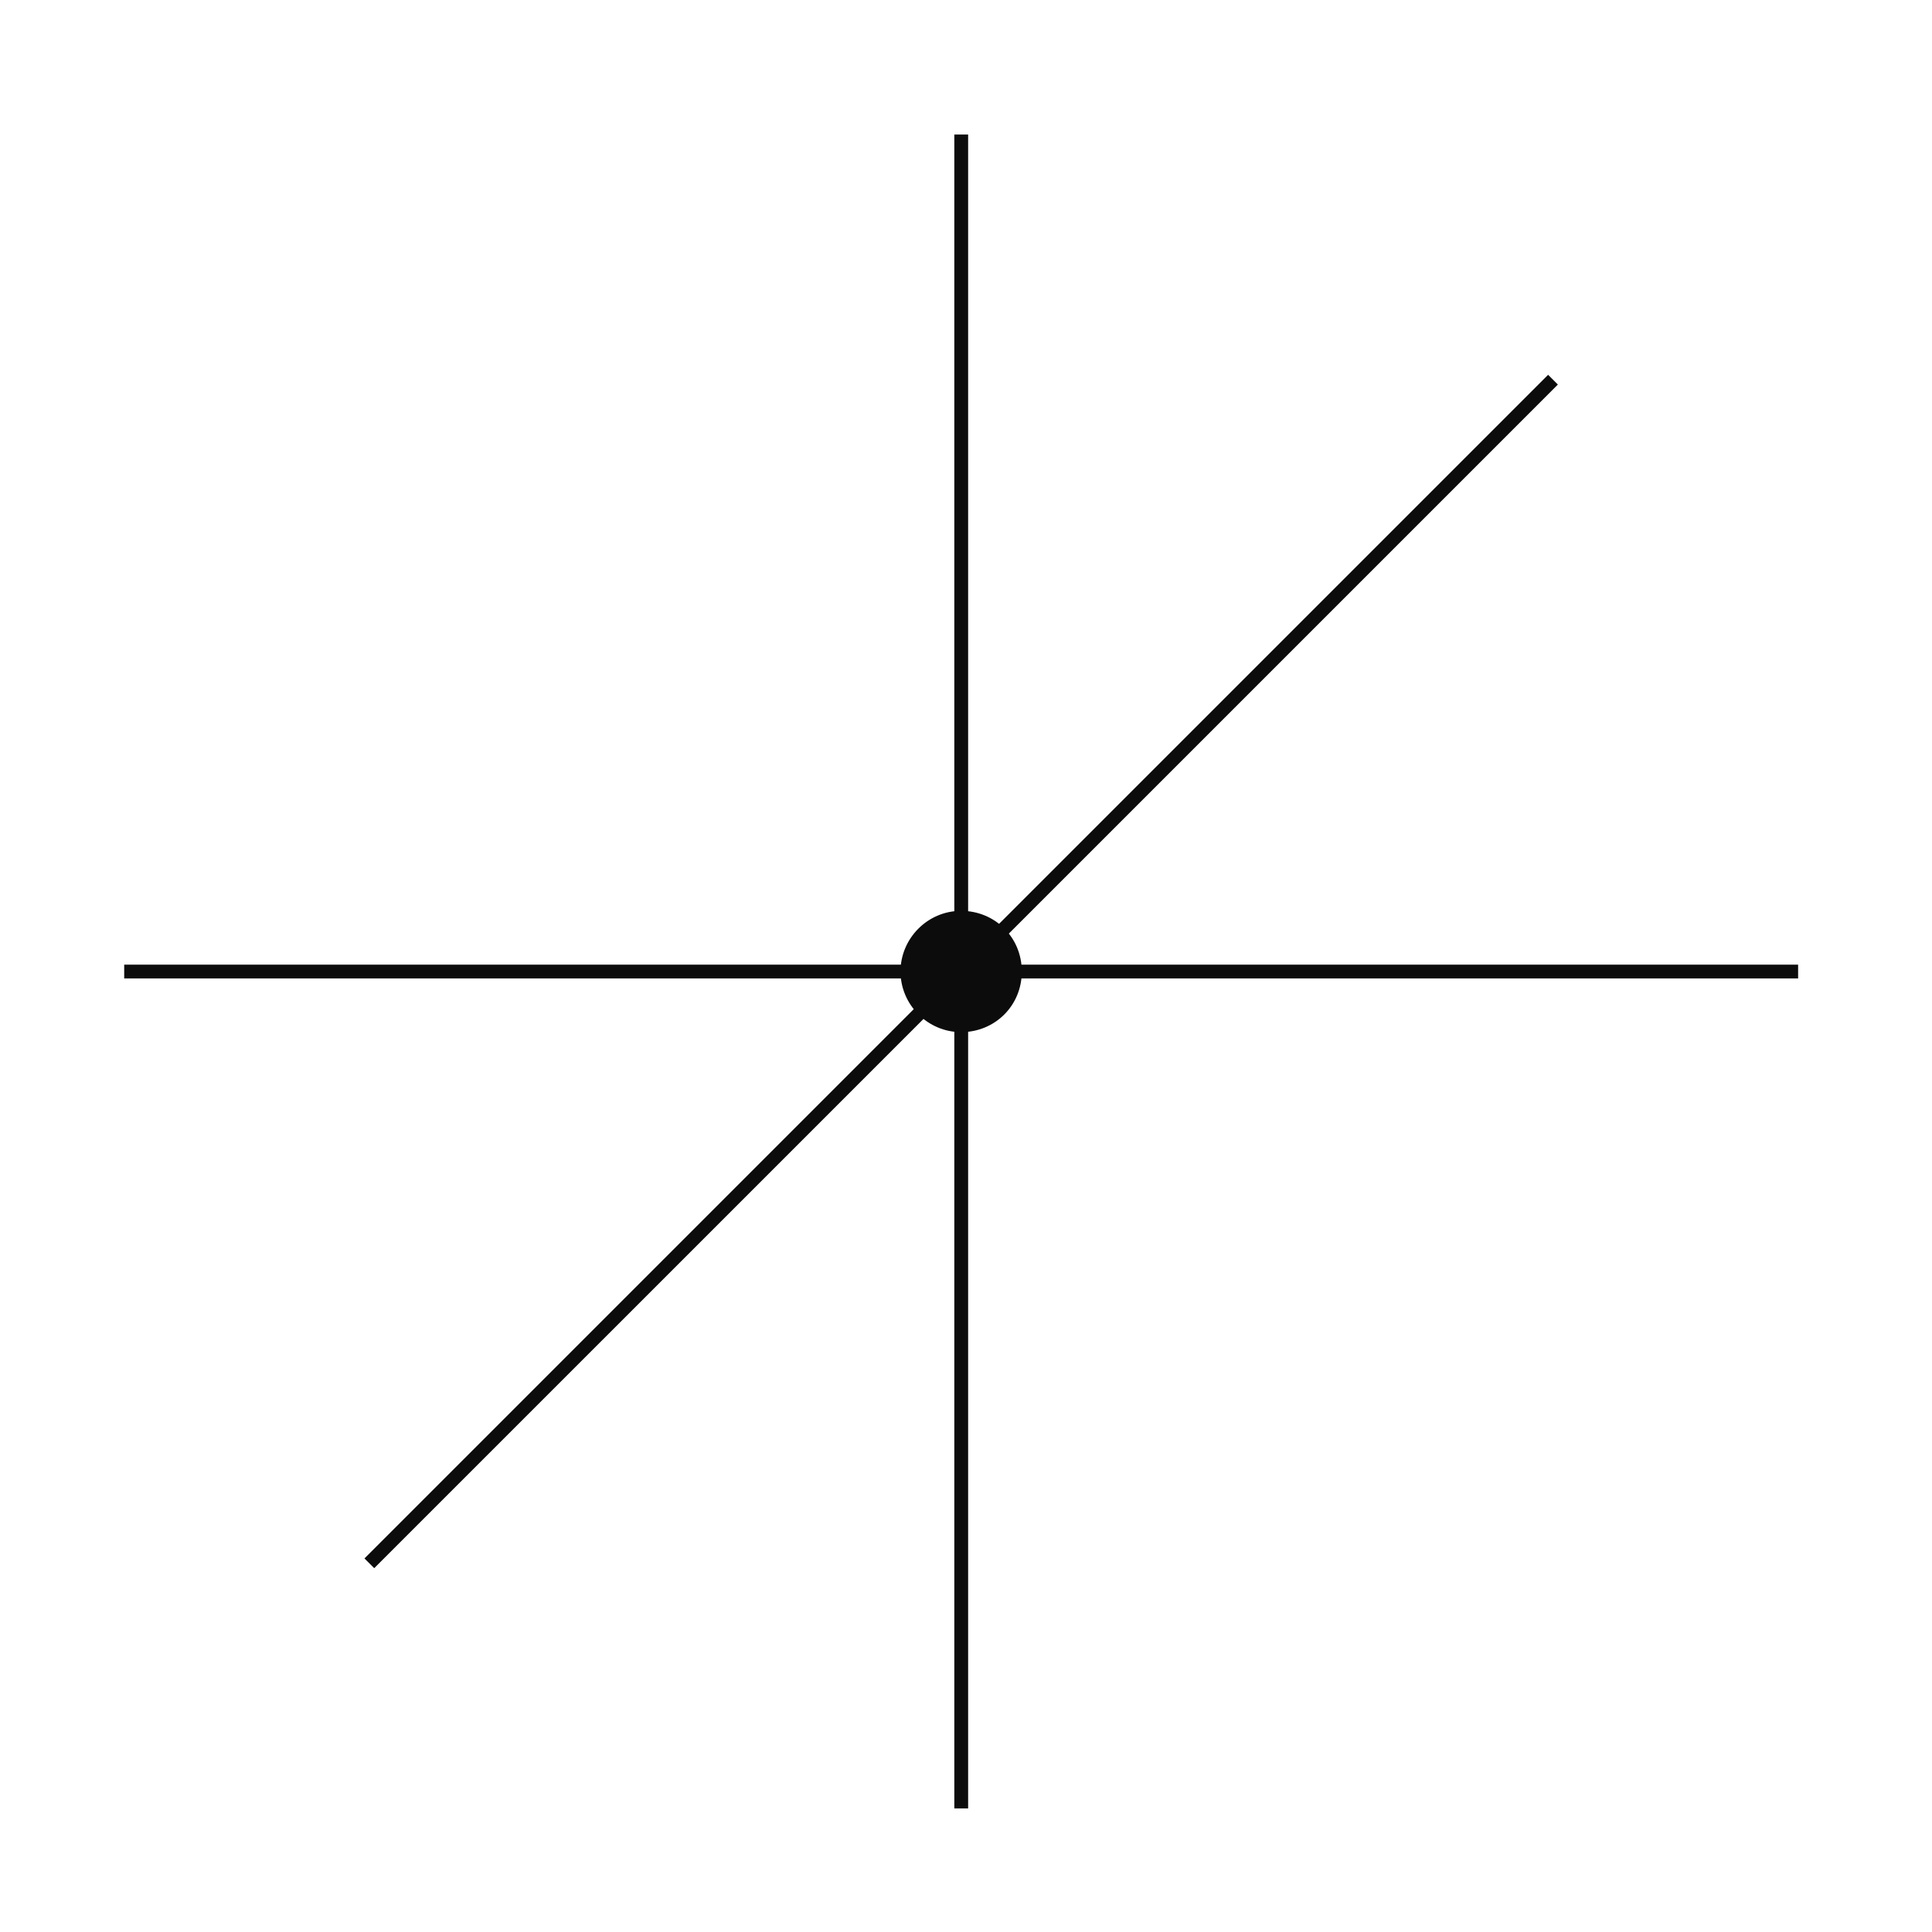 <?xml version="1.0" encoding="UTF-8"?>
<svg xmlns="http://www.w3.org/2000/svg" width="140" height="140" viewBox="0 0 140 140" fill="none">
  <path d="M74.044 70.398C74.044 72.885 72.088 74.793 69.649 74.793C67.211 74.793 65.254 72.787 65.254 70.398C65.254 68.009 67.211 66.003 69.649 66.003C72.088 66.003 74.044 67.911 74.044 70.398Z" fill="#0C0C0C"></path>
  <path d="M130.298 70.403H9" stroke="#0C0C0C" stroke-miterlimit="10"></path>
  <path d="M69.654 9.749V131.047" stroke="#0C0C0C" stroke-miterlimit="10"></path>
  <path d="M112.535 27.513L26.764 113.283" stroke="#0C0C0C" stroke-miterlimit="10"></path>
</svg>
